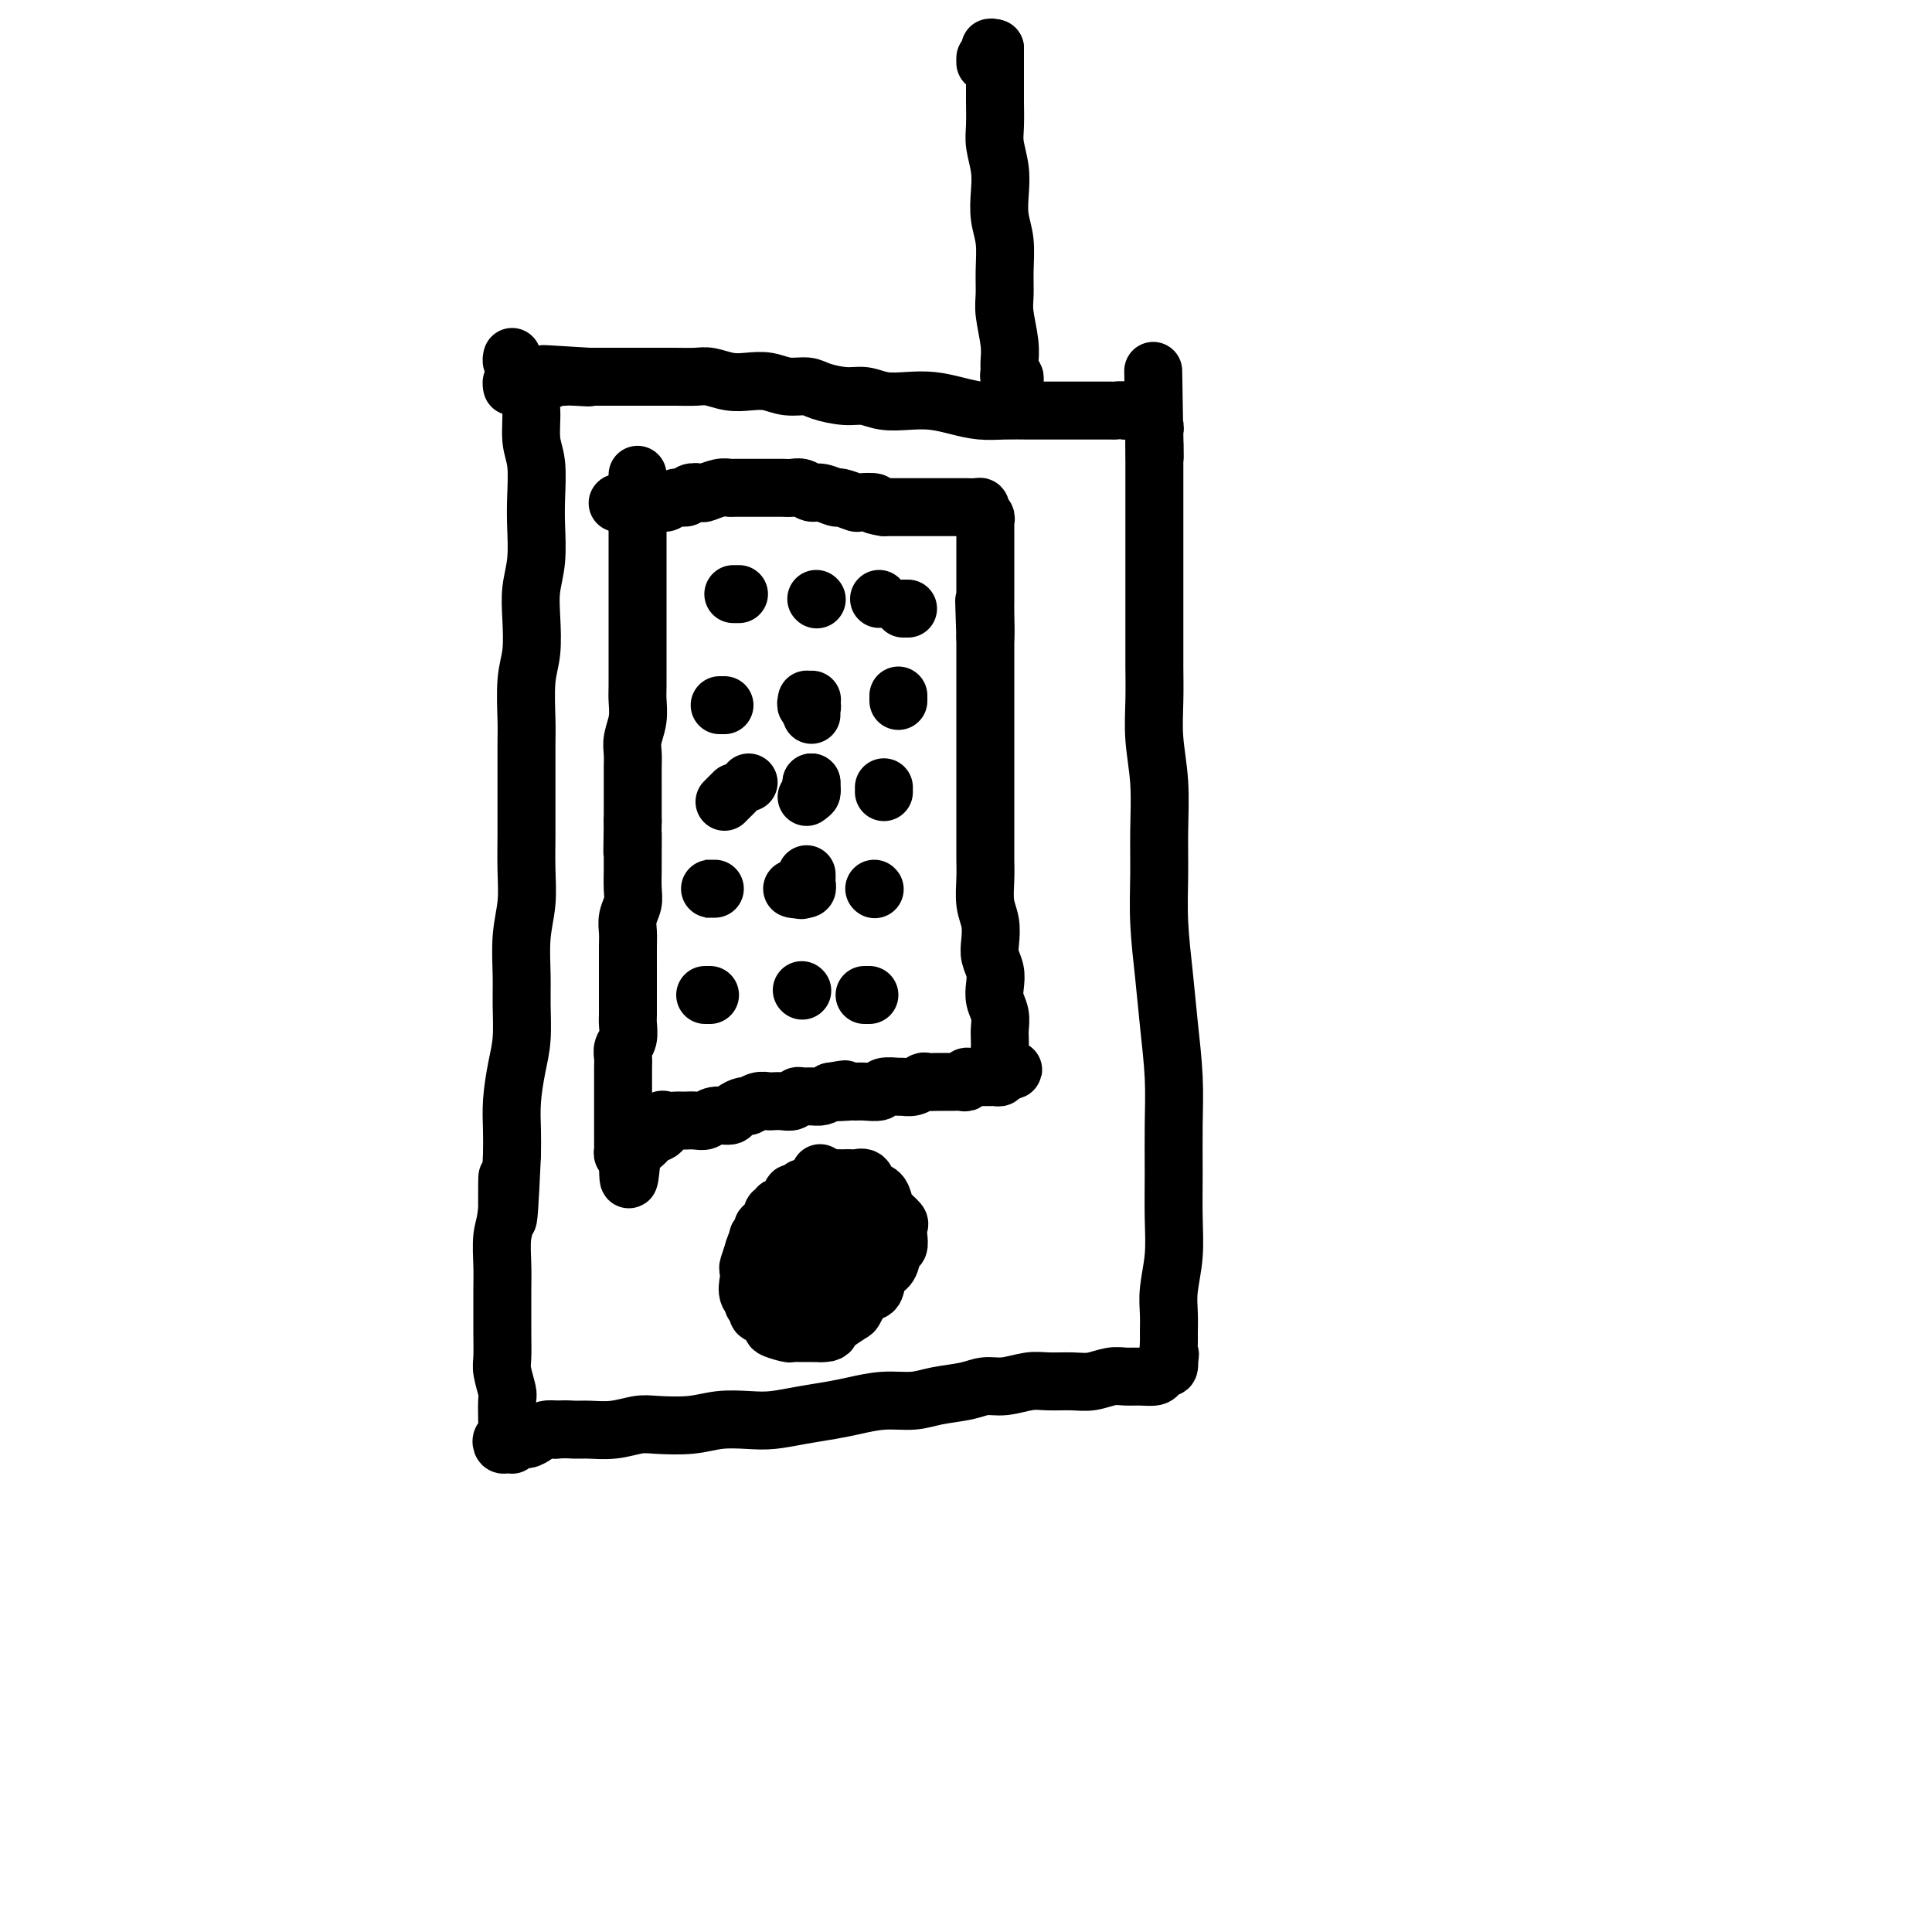 <svg viewBox='0 0 400 400' version='1.1' xmlns='http://www.w3.org/2000/svg' xmlns:xlink='http://www.w3.org/1999/xlink'><g fill='none' stroke='#000000' stroke-width='12' stroke-linecap='round' stroke-linejoin='round'><path d='M106,74c0.022,-0.088 0.044,-0.176 0,0c-0.044,0.176 -0.153,0.617 0,1c0.153,0.383 0.567,0.708 1,1c0.433,0.292 0.886,0.553 1,1c0.114,0.447 -0.109,1.082 0,2c0.109,0.918 0.551,2.121 1,3c0.449,0.879 0.905,1.436 1,3c0.095,1.564 -0.170,4.136 0,6c0.170,1.864 0.774,3.022 1,5c0.226,1.978 0.074,4.778 0,7c-0.074,2.222 -0.071,3.868 0,6c0.071,2.132 0.212,4.751 0,7c-0.212,2.249 -0.775,4.128 -1,6c-0.225,1.872 -0.113,3.737 0,6c0.113,2.263 0.226,4.926 0,7c-0.226,2.074 -0.793,3.561 -1,6c-0.207,2.439 -0.055,5.830 0,8c0.055,2.170 0.015,3.120 0,5c-0.015,1.880 -0.003,4.689 0,7c0.003,2.311 -0.003,4.123 0,6c0.003,1.877 0.015,3.817 0,6c-0.015,2.183 -0.057,4.608 0,7c0.057,2.392 0.212,4.750 0,7c-0.212,2.250 -0.792,4.392 -1,7c-0.208,2.608 -0.046,5.683 0,8c0.046,2.317 -0.026,3.875 0,6c0.026,2.125 0.151,4.815 0,7c-0.151,2.185 -0.576,3.864 -1,6c-0.424,2.136 -0.845,4.729 -1,7c-0.155,2.271 -0.044,4.220 0,6c0.044,1.780 0.022,3.390 0,5'/><path d='M106,239c-1.016,23.254 -1.057,9.888 -1,6c0.057,-3.888 0.211,1.703 0,5c-0.211,3.297 -0.789,4.302 -1,6c-0.211,1.698 -0.056,4.090 0,6c0.056,1.910 0.014,3.339 0,5c-0.014,1.661 -0.000,3.555 0,5c0.000,1.445 -0.014,2.439 0,4c0.014,1.561 0.056,3.687 0,5c-0.056,1.313 -0.211,1.814 0,3c0.211,1.186 0.788,3.056 1,4c0.212,0.944 0.058,0.961 0,2c-0.058,1.039 -0.019,3.101 0,4c0.019,0.899 0.018,0.637 0,1c-0.018,0.363 -0.055,1.351 0,2c0.055,0.649 0.201,0.958 0,1c-0.201,0.042 -0.748,-0.184 -1,0c-0.252,0.184 -0.209,0.777 0,1c0.209,0.223 0.584,0.074 1,0c0.416,-0.074 0.874,-0.075 1,0c0.126,0.075 -0.079,0.227 0,0c0.079,-0.227 0.444,-0.831 1,-1c0.556,-0.169 1.304,0.099 2,0c0.696,-0.099 1.341,-0.565 2,-1c0.659,-0.435 1.331,-0.839 2,-1c0.669,-0.161 1.334,-0.081 2,0'/><path d='M115,296c2.333,-0.150 3.167,-0.026 4,0c0.833,0.026 1.667,-0.044 3,0c1.333,0.044 3.166,0.204 5,0c1.834,-0.204 3.669,-0.773 5,-1c1.331,-0.227 2.157,-0.113 4,0c1.843,0.113 4.704,0.223 7,0c2.296,-0.223 4.028,-0.781 6,-1c1.972,-0.219 4.185,-0.100 6,0c1.815,0.100 3.232,0.180 5,0c1.768,-0.180 3.886,-0.622 6,-1c2.114,-0.378 4.222,-0.693 6,-1c1.778,-0.307 3.224,-0.607 5,-1c1.776,-0.393 3.882,-0.880 6,-1c2.118,-0.120 4.249,0.127 6,0c1.751,-0.127 3.122,-0.626 5,-1c1.878,-0.374 4.261,-0.622 6,-1c1.739,-0.378 2.832,-0.886 4,-1c1.168,-0.114 2.412,0.167 4,0c1.588,-0.167 3.520,-0.780 5,-1c1.480,-0.220 2.507,-0.045 4,0c1.493,0.045 3.452,-0.041 5,0c1.548,0.041 2.684,0.208 4,0c1.316,-0.208 2.811,-0.790 4,-1c1.189,-0.210 2.073,-0.046 3,0c0.927,0.046 1.898,-0.024 3,0c1.102,0.024 2.334,0.143 3,0c0.666,-0.143 0.767,-0.547 1,-1c0.233,-0.453 0.599,-0.957 1,-1c0.401,-0.043 0.839,0.373 1,0c0.161,-0.373 0.046,-1.535 0,-2c-0.046,-0.465 -0.023,-0.232 0,0'/><path d='M242,281c0.464,-0.743 0.123,-0.601 0,-1c-0.123,-0.399 -0.029,-1.339 0,-2c0.029,-0.661 -0.006,-1.044 0,-2c0.006,-0.956 0.054,-2.485 0,-4c-0.054,-1.515 -0.211,-3.017 0,-5c0.211,-1.983 0.789,-4.447 1,-7c0.211,-2.553 0.053,-5.194 0,-8c-0.053,-2.806 -0.003,-5.778 0,-9c0.003,-3.222 -0.041,-6.693 0,-10c0.041,-3.307 0.169,-6.450 0,-10c-0.169,-3.550 -0.634,-7.505 -1,-11c-0.366,-3.495 -0.633,-6.528 -1,-10c-0.367,-3.472 -0.834,-7.381 -1,-11c-0.166,-3.619 -0.030,-6.948 0,-10c0.030,-3.052 -0.044,-5.826 0,-9c0.044,-3.174 0.208,-6.749 0,-10c-0.208,-3.251 -0.788,-6.178 -1,-9c-0.212,-2.822 -0.057,-5.538 0,-8c0.057,-2.462 0.015,-4.671 0,-7c-0.015,-2.329 -0.004,-4.777 0,-7c0.004,-2.223 0.001,-4.222 0,-6c-0.001,-1.778 -0.000,-3.337 0,-5c0.000,-1.663 0.000,-3.430 0,-5c-0.000,-1.570 -0.000,-2.943 0,-4c0.000,-1.057 0.000,-1.797 0,-3c-0.000,-1.203 -0.000,-2.869 0,-4c0.000,-1.131 0.000,-1.729 0,-3c-0.000,-1.271 -0.000,-3.217 0,-4c0.000,-0.783 0.000,-0.403 0,-1c-0.000,-0.597 -0.000,-2.171 0,-3c0.000,-0.829 0.000,-0.915 0,-1'/><path d='M239,92c-0.465,-29.417 -0.128,-8.461 0,-1c0.128,7.461 0.048,1.426 0,-1c-0.048,-2.426 -0.064,-1.242 0,-1c0.064,0.242 0.209,-0.456 0,-1c-0.209,-0.544 -0.773,-0.934 -1,-1c-0.227,-0.066 -0.116,0.193 0,0c0.116,-0.193 0.238,-0.836 0,-1c-0.238,-0.164 -0.837,0.152 -1,0c-0.163,-0.152 0.111,-0.773 0,-1c-0.111,-0.227 -0.607,-0.061 -1,0c-0.393,0.061 -0.683,0.016 -1,0c-0.317,-0.016 -0.662,-0.005 -1,0c-0.338,0.005 -0.669,0.002 -1,0'/><path d='M233,85c-1.204,-0.155 -1.714,-0.041 -2,0c-0.286,0.041 -0.348,0.011 -1,0c-0.652,-0.011 -1.895,-0.003 -3,0c-1.105,0.003 -2.073,0.001 -3,0c-0.927,-0.001 -1.815,0.001 -3,0c-1.185,-0.001 -2.668,-0.003 -4,0c-1.332,0.003 -2.512,0.011 -4,0c-1.488,-0.011 -3.285,-0.042 -5,0c-1.715,0.042 -3.347,0.156 -5,0c-1.653,-0.156 -3.327,-0.582 -5,-1c-1.673,-0.418 -3.345,-0.829 -5,-1c-1.655,-0.171 -3.294,-0.101 -5,0c-1.706,0.101 -3.481,0.233 -5,0c-1.519,-0.233 -2.783,-0.832 -4,-1c-1.217,-0.168 -2.387,0.095 -4,0c-1.613,-0.095 -3.670,-0.548 -5,-1c-1.330,-0.452 -1.933,-0.905 -3,-1c-1.067,-0.095 -2.596,0.167 -4,0c-1.404,-0.167 -2.682,-0.763 -4,-1c-1.318,-0.237 -2.678,-0.116 -4,0c-1.322,0.116 -2.608,0.227 -4,0c-1.392,-0.227 -2.891,-0.793 -4,-1c-1.109,-0.207 -1.829,-0.055 -3,0c-1.171,0.055 -2.793,0.015 -4,0c-1.207,-0.015 -1.999,-0.004 -3,0c-1.001,0.004 -2.211,0.001 -3,0c-0.789,-0.001 -1.156,-0.000 -2,0c-0.844,0.000 -2.164,0.000 -3,0c-0.836,-0.000 -1.187,-0.000 -2,0c-0.813,0.000 -2.090,0.000 -3,0c-0.910,-0.000 -1.455,-0.000 -2,0'/><path d='M122,78c-17.587,-1.083 -6.056,-0.291 -2,0c4.056,0.291 0.635,0.082 -1,0c-1.635,-0.082 -1.484,-0.036 -2,0c-0.516,0.036 -1.697,0.062 -2,0c-0.303,-0.062 0.274,-0.213 0,0c-0.274,0.213 -1.397,0.789 -2,1c-0.603,0.211 -0.686,0.057 -1,0c-0.314,-0.057 -0.858,-0.015 -1,0c-0.142,0.015 0.117,0.004 0,0c-0.117,-0.004 -0.609,-0.002 -1,0c-0.391,0.002 -0.679,0.004 -1,0c-0.321,-0.004 -0.674,-0.015 -1,0c-0.326,0.015 -0.623,0.056 -1,0c-0.377,-0.056 -0.832,-0.207 -1,0c-0.168,0.207 -0.048,0.774 0,1c0.048,0.226 0.024,0.113 0,0'/><path d='M132,99c0.000,-0.509 0.000,-1.018 0,-1c-0.000,0.018 -0.000,0.561 0,1c0.000,0.439 0.000,0.772 0,1c-0.000,0.228 -0.000,0.352 0,1c0.000,0.648 0.000,1.822 0,3c-0.000,1.178 -0.000,2.362 0,3c0.000,0.638 0.000,0.731 0,2c-0.000,1.269 -0.000,3.714 0,5c0.000,1.286 0.000,1.411 0,2c-0.000,0.589 -0.000,1.640 0,3c0.000,1.360 0.000,3.029 0,4c-0.000,0.971 -0.000,1.245 0,2c0.000,0.755 0.000,1.991 0,3c-0.000,1.009 -0.000,1.791 0,3c0.000,1.209 0.001,2.843 0,4c-0.001,1.157 -0.004,1.835 0,3c0.004,1.165 0.015,2.815 0,4c-0.015,1.185 -0.057,1.905 0,3c0.057,1.095 0.211,2.564 0,4c-0.211,1.436 -0.789,2.838 -1,4c-0.211,1.162 -0.057,2.082 0,3c0.057,0.918 0.015,1.834 0,3c-0.015,1.166 -0.004,2.583 0,4c0.004,1.417 0.001,2.833 0,4c-0.001,1.167 -0.001,2.083 0,3'/><path d='M131,170c-0.154,11.455 -0.040,4.591 0,3c0.040,-1.591 0.007,2.090 0,4c-0.007,1.910 0.012,2.048 0,3c-0.012,0.952 -0.056,2.718 0,4c0.056,1.282 0.211,2.079 0,3c-0.211,0.921 -0.789,1.965 -1,3c-0.211,1.035 -0.057,2.061 0,3c0.057,0.939 0.015,1.792 0,3c-0.015,1.208 -0.004,2.770 0,4c0.004,1.230 0.002,2.129 0,3c-0.002,0.871 -0.004,1.714 0,3c0.004,1.286 0.015,3.016 0,4c-0.015,0.984 -0.057,1.221 0,2c0.057,0.779 0.211,2.101 0,3c-0.211,0.899 -0.789,1.377 -1,2c-0.211,0.623 -0.057,1.393 0,2c0.057,0.607 0.015,1.050 0,2c-0.015,0.950 -0.004,2.405 0,3c0.004,0.595 0.001,0.330 0,1c-0.001,0.670 -0.000,2.276 0,3c0.000,0.724 0.000,0.565 0,1c-0.000,0.435 -0.000,1.465 0,2c0.000,0.535 0.000,0.577 0,1c-0.000,0.423 -0.001,1.227 0,2c0.001,0.773 0.003,1.514 0,2c-0.003,0.486 -0.011,0.718 0,1c0.011,0.282 0.041,0.614 0,1c-0.041,0.386 -0.155,0.824 0,1c0.155,0.176 0.577,0.088 1,0'/><path d='M130,239c0.024,10.512 0.582,2.292 1,-1c0.418,-3.292 0.694,-1.654 1,-1c0.306,0.654 0.642,0.325 1,0c0.358,-0.325 0.739,-0.647 1,-1c0.261,-0.353 0.402,-0.735 1,-1c0.598,-0.265 1.652,-0.411 2,-1c0.348,-0.589 -0.010,-1.622 0,-2c0.010,-0.378 0.387,-0.102 1,0c0.613,0.102 1.463,0.028 2,0c0.537,-0.028 0.761,-0.012 1,0c0.239,0.012 0.491,0.018 1,0c0.509,-0.018 1.273,-0.060 2,0c0.727,0.060 1.417,0.222 2,0c0.583,-0.222 1.058,-0.829 2,-1c0.942,-0.171 2.349,0.094 3,0c0.651,-0.094 0.546,-0.547 1,-1c0.454,-0.453 1.469,-0.906 2,-1c0.531,-0.094 0.579,0.171 1,0c0.421,-0.171 1.216,-0.777 2,-1c0.784,-0.223 1.558,-0.064 2,0c0.442,0.064 0.551,0.031 1,0c0.449,-0.031 1.236,-0.061 2,0c0.764,0.061 1.503,0.213 2,0c0.497,-0.213 0.752,-0.792 1,-1c0.248,-0.208 0.489,-0.045 1,0c0.511,0.045 1.291,-0.026 2,0c0.709,0.026 1.345,0.150 2,0c0.655,-0.150 1.327,-0.575 2,-1'/><path d='M172,226c5.470,-0.928 1.645,-0.248 1,0c-0.645,0.248 1.891,0.063 3,0c1.109,-0.063 0.791,-0.003 1,0c0.209,0.003 0.944,-0.052 2,0c1.056,0.052 2.432,0.211 3,0c0.568,-0.211 0.327,-0.792 1,-1c0.673,-0.208 2.259,-0.042 3,0c0.741,0.042 0.636,-0.041 1,0c0.364,0.041 1.197,0.207 2,0c0.803,-0.207 1.577,-0.788 2,-1c0.423,-0.212 0.493,-0.057 1,0c0.507,0.057 1.449,0.015 2,0c0.551,-0.015 0.712,-0.003 1,0c0.288,0.003 0.703,-0.003 1,0c0.297,0.003 0.475,0.015 1,0c0.525,-0.015 1.398,-0.057 2,0c0.602,0.057 0.935,0.211 1,0c0.065,-0.211 -0.136,-0.789 0,-1c0.136,-0.211 0.610,-0.057 1,0c0.390,0.057 0.696,0.015 1,0c0.304,-0.015 0.606,-0.004 1,0c0.394,0.004 0.880,0.002 1,0c0.120,-0.002 -0.125,-0.003 0,0c0.125,0.003 0.621,0.011 1,0c0.379,-0.011 0.640,-0.041 1,0c0.360,0.041 0.817,0.155 1,0c0.183,-0.155 0.091,-0.577 0,-1'/><path d='M207,222c5.415,-0.717 1.451,-0.510 0,-1c-1.451,-0.490 -0.389,-1.678 0,-2c0.389,-0.322 0.105,0.220 0,0c-0.105,-0.220 -0.032,-1.203 0,-2c0.032,-0.797 0.022,-1.410 0,-2c-0.022,-0.590 -0.058,-1.158 0,-2c0.058,-0.842 0.208,-1.958 0,-3c-0.208,-1.042 -0.774,-2.010 -1,-3c-0.226,-0.990 -0.112,-2.000 0,-3c0.112,-1.000 0.222,-1.988 0,-3c-0.222,-1.012 -0.778,-2.048 -1,-3c-0.222,-0.952 -0.112,-1.818 0,-3c0.112,-1.182 0.226,-2.678 0,-4c-0.226,-1.322 -0.793,-2.469 -1,-4c-0.207,-1.531 -0.056,-3.448 0,-5c0.056,-1.552 0.015,-2.741 0,-4c-0.015,-1.259 -0.004,-2.588 0,-4c0.004,-1.412 0.001,-2.908 0,-4c-0.001,-1.092 -0.000,-1.779 0,-3c0.000,-1.221 0.000,-2.977 0,-4c-0.000,-1.023 -0.000,-1.313 0,-2c0.000,-0.687 0.000,-1.772 0,-3c-0.000,-1.228 -0.000,-2.601 0,-4c0.000,-1.399 0.000,-2.826 0,-4c-0.000,-1.174 -0.000,-2.095 0,-3c0.000,-0.905 0.000,-1.792 0,-3c-0.000,-1.208 -0.000,-2.736 0,-4c0.000,-1.264 0.000,-2.263 0,-3c-0.000,-0.737 -0.000,-1.210 0,-2c0.000,-0.790 0.000,-1.895 0,-3'/><path d='M204,132c-0.464,-14.219 -0.124,-4.768 0,-2c0.124,2.768 0.033,-1.149 0,-3c-0.033,-1.851 -0.009,-1.636 0,-2c0.009,-0.364 0.002,-1.305 0,-2c-0.002,-0.695 -0.001,-1.142 0,-2c0.001,-0.858 0.000,-2.127 0,-3c-0.000,-0.873 -0.000,-1.351 0,-2c0.000,-0.649 -0.000,-1.470 0,-2c0.000,-0.530 0.000,-0.768 0,-1c-0.000,-0.232 -0.000,-0.457 0,-1c0.000,-0.543 0.001,-1.402 0,-2c-0.001,-0.598 -0.004,-0.933 0,-1c0.004,-0.067 0.016,0.136 0,0c-0.016,-0.136 -0.058,-0.611 0,-1c0.058,-0.389 0.218,-0.693 0,-1c-0.218,-0.307 -0.814,-0.618 -1,-1c-0.186,-0.382 0.036,-0.834 0,-1c-0.036,-0.166 -0.331,-0.044 -1,0c-0.669,0.044 -1.712,0.012 -2,0c-0.288,-0.012 0.181,-0.003 0,0c-0.181,0.003 -1.011,0.001 -2,0c-0.989,-0.001 -2.137,-0.000 -3,0c-0.863,0.000 -1.441,0.000 -2,0c-0.559,-0.000 -1.098,-0.000 -2,0c-0.902,0.000 -2.166,0.000 -3,0c-0.834,-0.000 -1.238,-0.000 -2,0c-0.762,0.000 -1.881,0.000 -3,0'/><path d='M183,105c-3.523,-0.531 -1.831,-0.859 -2,-1c-0.169,-0.141 -2.199,-0.094 -3,0c-0.801,0.094 -0.375,0.237 -1,0c-0.625,-0.237 -2.303,-0.852 -3,-1c-0.697,-0.148 -0.413,0.171 -1,0c-0.587,-0.171 -2.044,-0.830 -3,-1c-0.956,-0.170 -1.411,0.151 -2,0c-0.589,-0.151 -1.311,-0.772 -2,-1c-0.689,-0.228 -1.344,-0.061 -2,0c-0.656,0.061 -1.312,0.016 -2,0c-0.688,-0.016 -1.407,-0.004 -2,0c-0.593,0.004 -1.062,0.001 -2,0c-0.938,-0.001 -2.347,-0.001 -3,0c-0.653,0.001 -0.550,0.004 -1,0c-0.450,-0.004 -1.453,-0.015 -2,0c-0.547,0.015 -0.637,0.055 -1,0c-0.363,-0.055 -1.000,-0.207 -2,0c-1.000,0.207 -2.365,0.772 -3,1c-0.635,0.228 -0.541,0.117 -1,0c-0.459,-0.117 -1.471,-0.242 -2,0c-0.529,0.242 -0.576,0.849 -1,1c-0.424,0.151 -1.227,-0.156 -2,0c-0.773,0.156 -1.516,0.774 -2,1c-0.484,0.226 -0.708,0.061 -1,0c-0.292,-0.061 -0.652,-0.016 -1,0c-0.348,0.016 -0.685,0.004 -1,0c-0.315,-0.004 -0.609,-0.001 -1,0c-0.391,0.001 -0.878,0.000 -1,0c-0.122,-0.000 0.121,-0.000 0,0c-0.121,0.000 -0.606,0.000 -1,0c-0.394,-0.000 -0.697,-0.000 -1,0'/><path d='M131,104c-5.643,0.405 -2.250,-0.083 -1,0c1.250,0.083 0.357,0.738 0,1c-0.357,0.262 -0.179,0.131 0,0'/><path d='M172,249c-0.335,0.002 -0.669,0.005 -1,0c-0.331,-0.005 -0.657,-0.016 -1,0c-0.343,0.016 -0.702,0.059 -1,0c-0.298,-0.059 -0.536,-0.219 -1,0c-0.464,0.219 -1.155,0.816 -2,1c-0.845,0.184 -1.845,-0.046 -2,0c-0.155,0.046 0.534,0.367 0,1c-0.534,0.633 -2.290,1.578 -3,2c-0.710,0.422 -0.372,0.322 -1,1c-0.628,0.678 -2.220,2.134 -3,3c-0.780,0.866 -0.747,1.142 -1,2c-0.253,0.858 -0.793,2.299 -1,3c-0.207,0.701 -0.082,0.663 0,1c0.082,0.337 0.121,1.050 0,2c-0.121,0.950 -0.403,2.138 0,3c0.403,0.862 1.492,1.398 2,2c0.508,0.602 0.436,1.272 1,2c0.564,0.728 1.765,1.516 2,2c0.235,0.484 -0.495,0.666 0,1c0.495,0.334 2.216,0.822 3,1c0.784,0.178 0.633,0.048 1,0c0.367,-0.048 1.253,-0.013 2,0c0.747,0.013 1.356,0.004 2,0c0.644,-0.004 1.322,-0.002 2,0'/><path d='M170,276c1.985,0.112 1.949,-0.608 2,-1c0.051,-0.392 0.189,-0.456 1,-1c0.811,-0.544 2.296,-1.567 3,-2c0.704,-0.433 0.626,-0.275 1,-1c0.374,-0.725 1.199,-2.335 2,-3c0.801,-0.665 1.577,-0.387 2,-1c0.423,-0.613 0.492,-2.117 1,-3c0.508,-0.883 1.456,-1.144 2,-2c0.544,-0.856 0.683,-2.309 1,-3c0.317,-0.691 0.810,-0.622 1,-1c0.190,-0.378 0.076,-1.203 0,-2c-0.076,-0.797 -0.113,-1.566 0,-2c0.113,-0.434 0.377,-0.535 0,-1c-0.377,-0.465 -1.396,-1.295 -2,-2c-0.604,-0.705 -0.795,-1.285 -1,-2c-0.205,-0.715 -0.425,-1.565 -1,-2c-0.575,-0.435 -1.506,-0.457 -2,-1c-0.494,-0.543 -0.551,-1.609 -1,-2c-0.449,-0.391 -1.291,-0.109 -2,0c-0.709,0.109 -1.287,0.043 -2,0c-0.713,-0.043 -1.562,-0.063 -2,0c-0.438,0.063 -0.464,0.209 -1,0c-0.536,-0.209 -1.582,-0.774 -2,-1c-0.418,-0.226 -0.209,-0.113 0,0'/><path d='M153,123c-0.393,0.000 -0.786,0.000 -1,0c-0.214,0.000 -0.250,0.000 0,0c0.250,0.000 0.786,0.000 1,0c0.214,-0.000 0.107,0.000 0,0'/><path d='M169,124c0.000,0.000 0.100,0.100 0.1,0.1'/><path d='M182,124c0.000,0.000 0.000,0.000 0,0c0.000,0.000 0.000,0.000 0,0c0.000,-0.000 0.000,0.000 0,0'/><path d='M188,126c-0.417,0.000 -0.833,0.000 -1,0c-0.167,0.000 -0.083,0.000 0,0'/><path d='M149,146c0.417,0.000 0.833,0.000 1,0c0.167,0.000 0.083,0.000 0,0'/><path d='M167,145c0.030,-0.143 0.060,-0.286 0,0c-0.060,0.286 -0.208,1.000 0,1c0.208,-0.000 0.774,-0.714 1,-1c0.226,-0.286 0.113,-0.143 0,0'/><path d='M186,145c0.000,0.111 0.000,0.222 0,0c0.000,-0.222 0.000,-0.778 0,-1c0.000,-0.222 0.000,-0.111 0,0'/><path d='M155,162c0.000,0.000 0.000,0.000 0,0c0.000,0.000 0.000,0.000 0,0c0.000,0.000 0.000,0.000 0,0'/><path d='M150,166c0.311,-0.311 0.622,-0.622 1,-1c0.378,-0.378 0.822,-0.822 1,-1c0.178,-0.178 0.089,-0.089 0,0'/><path d='M167,165c0.423,-0.301 0.845,-0.603 1,-1c0.155,-0.397 0.041,-0.890 0,-1c-0.041,-0.110 -0.011,0.163 0,0c0.011,-0.163 0.003,-0.761 0,-1c-0.003,-0.239 -0.002,-0.120 0,0'/><path d='M183,164c0.000,-0.417 0.000,-0.833 0,-1c0.000,-0.167 0.000,-0.083 0,0'/><path d='M147,184c-0.506,0.000 -1.012,0.000 -1,0c0.012,0.000 0.542,0.000 1,0c0.458,0.000 0.845,0.000 1,0c0.155,0.000 0.077,0.000 0,0'/><path d='M164,184c0.339,0.113 0.679,0.226 1,0c0.321,-0.226 0.625,-0.792 1,-1c0.375,-0.208 0.821,-0.060 1,0c0.179,0.060 0.089,0.030 0,0'/><path d='M181,184c0.000,0.000 0.100,0.100 0.1,0.1'/><path d='M146,206c0.417,0.000 0.833,0.000 1,0c0.167,0.000 0.083,0.000 0,0'/><path d='M166,205c0.000,0.000 0.100,0.100 0.1,0.1'/><path d='M179,206c0.417,0.000 0.833,0.000 1,0c0.167,0.000 0.083,0.000 0,0'/><path d='M167,181c0.008,0.340 0.016,0.679 0,1c-0.016,0.321 -0.057,0.622 0,1c0.057,0.378 0.211,0.833 0,1c-0.211,0.167 -0.788,0.045 -1,0c-0.212,-0.045 -0.061,-0.013 0,0c0.061,0.013 0.030,0.006 0,0'/><path d='M166,184c-0.167,0.500 -0.083,0.250 0,0'/><path d='M168,162c0.000,0.271 0.000,0.542 0,1c0.000,0.458 0.000,1.102 0,1c0.000,-0.102 0.000,-0.951 0,-1c-0.000,-0.049 0.000,0.700 0,1c0.000,0.300 0.000,0.150 0,0'/><path d='M168,148c-0.036,-0.310 -0.071,-0.619 0,-1c0.071,-0.381 0.250,-0.833 0,-1c-0.250,-0.167 -0.929,-0.048 -1,0c-0.071,0.048 0.464,0.024 1,0'/><path d='M168,146c0.000,-0.333 0.000,-0.167 0,0'/><path d='M175,256c-0.021,-0.310 -0.042,-0.620 0,-1c0.042,-0.380 0.148,-0.831 0,-1c-0.148,-0.169 -0.550,-0.058 -1,0c-0.450,0.058 -0.947,0.061 -1,0c-0.053,-0.061 0.337,-0.186 0,0c-0.337,0.186 -1.401,0.682 -2,1c-0.599,0.318 -0.734,0.456 -1,1c-0.266,0.544 -0.664,1.493 -1,2c-0.336,0.507 -0.612,0.572 -1,1c-0.388,0.428 -0.889,1.217 -1,2c-0.111,0.783 0.166,1.558 0,2c-0.166,0.442 -0.776,0.552 -1,1c-0.224,0.448 -0.061,1.234 0,2c0.061,0.766 0.019,1.511 0,2c-0.019,0.489 -0.016,0.723 0,1c0.016,0.277 0.045,0.597 0,1c-0.045,0.403 -0.164,0.891 0,1c0.164,0.109 0.611,-0.159 1,0c0.389,0.159 0.720,0.747 1,1c0.280,0.253 0.509,0.171 1,0c0.491,-0.171 1.245,-0.430 2,-1c0.755,-0.570 1.513,-1.452 2,-2c0.487,-0.548 0.705,-0.763 1,-1c0.295,-0.237 0.667,-0.497 1,-1c0.333,-0.503 0.628,-1.251 1,-2c0.372,-0.749 0.821,-1.500 1,-2c0.179,-0.500 0.090,-0.750 0,-1'/><path d='M177,262c1.391,-1.939 0.369,-1.788 0,-2c-0.369,-0.212 -0.087,-0.789 0,-1c0.087,-0.211 -0.023,-0.056 0,0c0.023,0.056 0.179,0.014 0,0c-0.179,-0.014 -0.692,-0.001 -1,0c-0.308,0.001 -0.412,-0.011 -1,0c-0.588,0.011 -1.660,0.044 -2,0c-0.340,-0.044 0.053,-0.166 0,0c-0.053,0.166 -0.551,0.618 -1,1c-0.449,0.382 -0.850,0.694 -1,1c-0.150,0.306 -0.050,0.608 0,1c0.050,0.392 0.051,0.875 0,1c-0.051,0.125 -0.154,-0.108 0,0c0.154,0.108 0.565,0.558 1,1c0.435,0.442 0.895,0.877 1,1c0.105,0.123 -0.145,-0.065 0,0c0.145,0.065 0.683,0.382 1,0c0.317,-0.382 0.411,-1.463 1,-2c0.589,-0.537 1.674,-0.529 2,-1c0.326,-0.471 -0.105,-1.422 0,-2c0.105,-0.578 0.746,-0.785 1,-1c0.254,-0.215 0.121,-0.439 0,-1c-0.121,-0.561 -0.228,-1.460 0,-2c0.228,-0.540 0.793,-0.722 1,-1c0.207,-0.278 0.055,-0.653 0,-1c-0.055,-0.347 -0.015,-0.668 0,-1c0.015,-0.332 0.004,-0.677 0,-1c-0.004,-0.323 -0.001,-0.626 0,-1c0.001,-0.374 0.000,-0.821 0,-1c-0.000,-0.179 -0.000,-0.089 0,0'/><path d='M179,250c0.601,-2.189 0.105,-1.160 0,-1c-0.105,0.160 0.183,-0.548 0,-1c-0.183,-0.452 -0.837,-0.647 -1,-1c-0.163,-0.353 0.163,-0.865 0,-1c-0.163,-0.135 -0.817,0.107 -1,0c-0.183,-0.107 0.105,-0.565 0,-1c-0.105,-0.435 -0.602,-0.849 -1,-1c-0.398,-0.151 -0.698,-0.041 -1,0c-0.302,0.041 -0.606,0.011 -1,0c-0.394,-0.011 -0.879,-0.003 -1,0c-0.121,0.003 0.121,0.001 0,0c-0.121,-0.001 -0.606,-0.000 -1,0c-0.394,0.000 -0.697,0.000 -1,0'/><path d='M171,244c-0.710,0.243 0.016,0.850 0,1c-0.016,0.150 -0.775,-0.156 -1,0c-0.225,0.156 0.084,0.774 0,1c-0.084,0.226 -0.561,0.061 -1,0c-0.439,-0.061 -0.839,-0.017 -1,0c-0.161,0.017 -0.085,0.009 0,0c0.085,-0.009 0.177,-0.017 0,0c-0.177,0.017 -0.622,0.060 -1,0c-0.378,-0.060 -0.689,-0.222 -1,0c-0.311,0.222 -0.622,0.829 -1,1c-0.378,0.171 -0.822,-0.094 -1,0c-0.178,0.094 -0.089,0.547 0,1'/><path d='M164,248c-1.244,0.786 -0.854,0.751 -1,1c-0.146,0.249 -0.827,0.784 -1,1c-0.173,0.216 0.164,0.114 0,0c-0.164,-0.114 -0.828,-0.242 -1,0c-0.172,0.242 0.150,0.852 0,1c-0.150,0.148 -0.771,-0.167 -1,0c-0.229,0.167 -0.065,0.815 0,1c0.065,0.185 0.033,-0.094 0,0c-0.033,0.094 -0.065,0.560 0,1c0.065,0.440 0.227,0.853 0,1c-0.227,0.147 -0.845,0.029 -1,0c-0.155,-0.029 0.151,0.030 0,0c-0.151,-0.030 -0.758,-0.149 -1,0c-0.242,0.149 -0.117,0.565 0,1c0.117,0.435 0.227,0.890 0,1c-0.227,0.110 -0.792,-0.124 -1,0c-0.208,0.124 -0.059,0.607 0,1c0.059,0.393 0.030,0.697 0,1'/><path d='M157,258c-1.309,1.786 -1.083,1.252 -1,1c0.083,-0.252 0.022,-0.221 0,0c-0.022,0.221 -0.006,0.633 0,1c0.006,0.367 0.002,0.690 0,1c-0.002,0.310 -0.000,0.608 0,1c0.000,0.392 0.000,0.879 0,1c-0.000,0.121 -0.000,-0.122 0,0c0.000,0.122 0.000,0.611 0,1c-0.000,0.389 -0.000,0.678 0,1c0.000,0.322 0.000,0.677 0,1c-0.000,0.323 -0.001,0.612 0,1c0.001,0.388 0.004,0.874 0,1c-0.004,0.126 -0.015,-0.107 0,0c0.015,0.107 0.055,0.554 0,1c-0.055,0.446 -0.207,0.890 0,1c0.207,0.110 0.773,-0.115 1,0c0.227,0.115 0.116,0.569 0,1c-0.116,0.431 -0.237,0.837 0,1c0.237,0.163 0.833,0.082 1,0c0.167,-0.082 -0.095,-0.166 0,0c0.095,0.166 0.548,0.583 1,1'/><path d='M159,273c0.707,0.404 0.973,-0.088 1,0c0.027,0.088 -0.185,0.754 0,1c0.185,0.246 0.767,0.070 1,0c0.233,-0.070 0.116,-0.035 0,0'/><path d='M210,79c-0.031,0.119 -0.061,0.237 0,0c0.061,-0.237 0.214,-0.830 0,-1c-0.214,-0.170 -0.793,0.082 -1,0c-0.207,-0.082 -0.041,-0.499 0,-1c0.041,-0.501 -0.042,-1.087 0,-2c0.042,-0.913 0.208,-2.154 0,-4c-0.208,-1.846 -0.792,-4.295 -1,-6c-0.208,-1.705 -0.042,-2.664 0,-4c0.042,-1.336 -0.040,-3.048 0,-5c0.040,-1.952 0.203,-4.143 0,-6c-0.203,-1.857 -0.772,-3.380 -1,-5c-0.228,-1.620 -0.114,-3.337 0,-5c0.114,-1.663 0.227,-3.271 0,-5c-0.227,-1.729 -0.793,-3.578 -1,-5c-0.207,-1.422 -0.056,-2.416 0,-4c0.056,-1.584 0.015,-3.757 0,-5c-0.015,-1.243 -0.004,-1.556 0,-2c0.004,-0.444 0.001,-1.020 0,-2c-0.001,-0.980 -0.000,-2.366 0,-3c0.000,-0.634 0.000,-0.517 0,-1c-0.000,-0.483 -0.000,-1.567 0,-2c0.000,-0.433 0.000,-0.217 0,0'/><path d='M206,10c-0.423,-0.143 -0.845,-0.286 -1,0c-0.155,0.286 -0.042,1.000 0,1c0.042,-0.000 0.012,-0.714 0,-1c-0.012,-0.286 -0.006,-0.143 0,0'/><path d='M204,13c0.000,0.000 0.100,0.100 0.1,0.1'/><path d='M204,12c0.417,0.000 0.833,0.000 1,0c0.167,0.000 0.083,0.000 0,0'/><path d='M206,11c0.000,-0.417 0.000,-0.833 0,-1c0.000,-0.167 0.000,-0.083 0,0'/></g>
</svg>